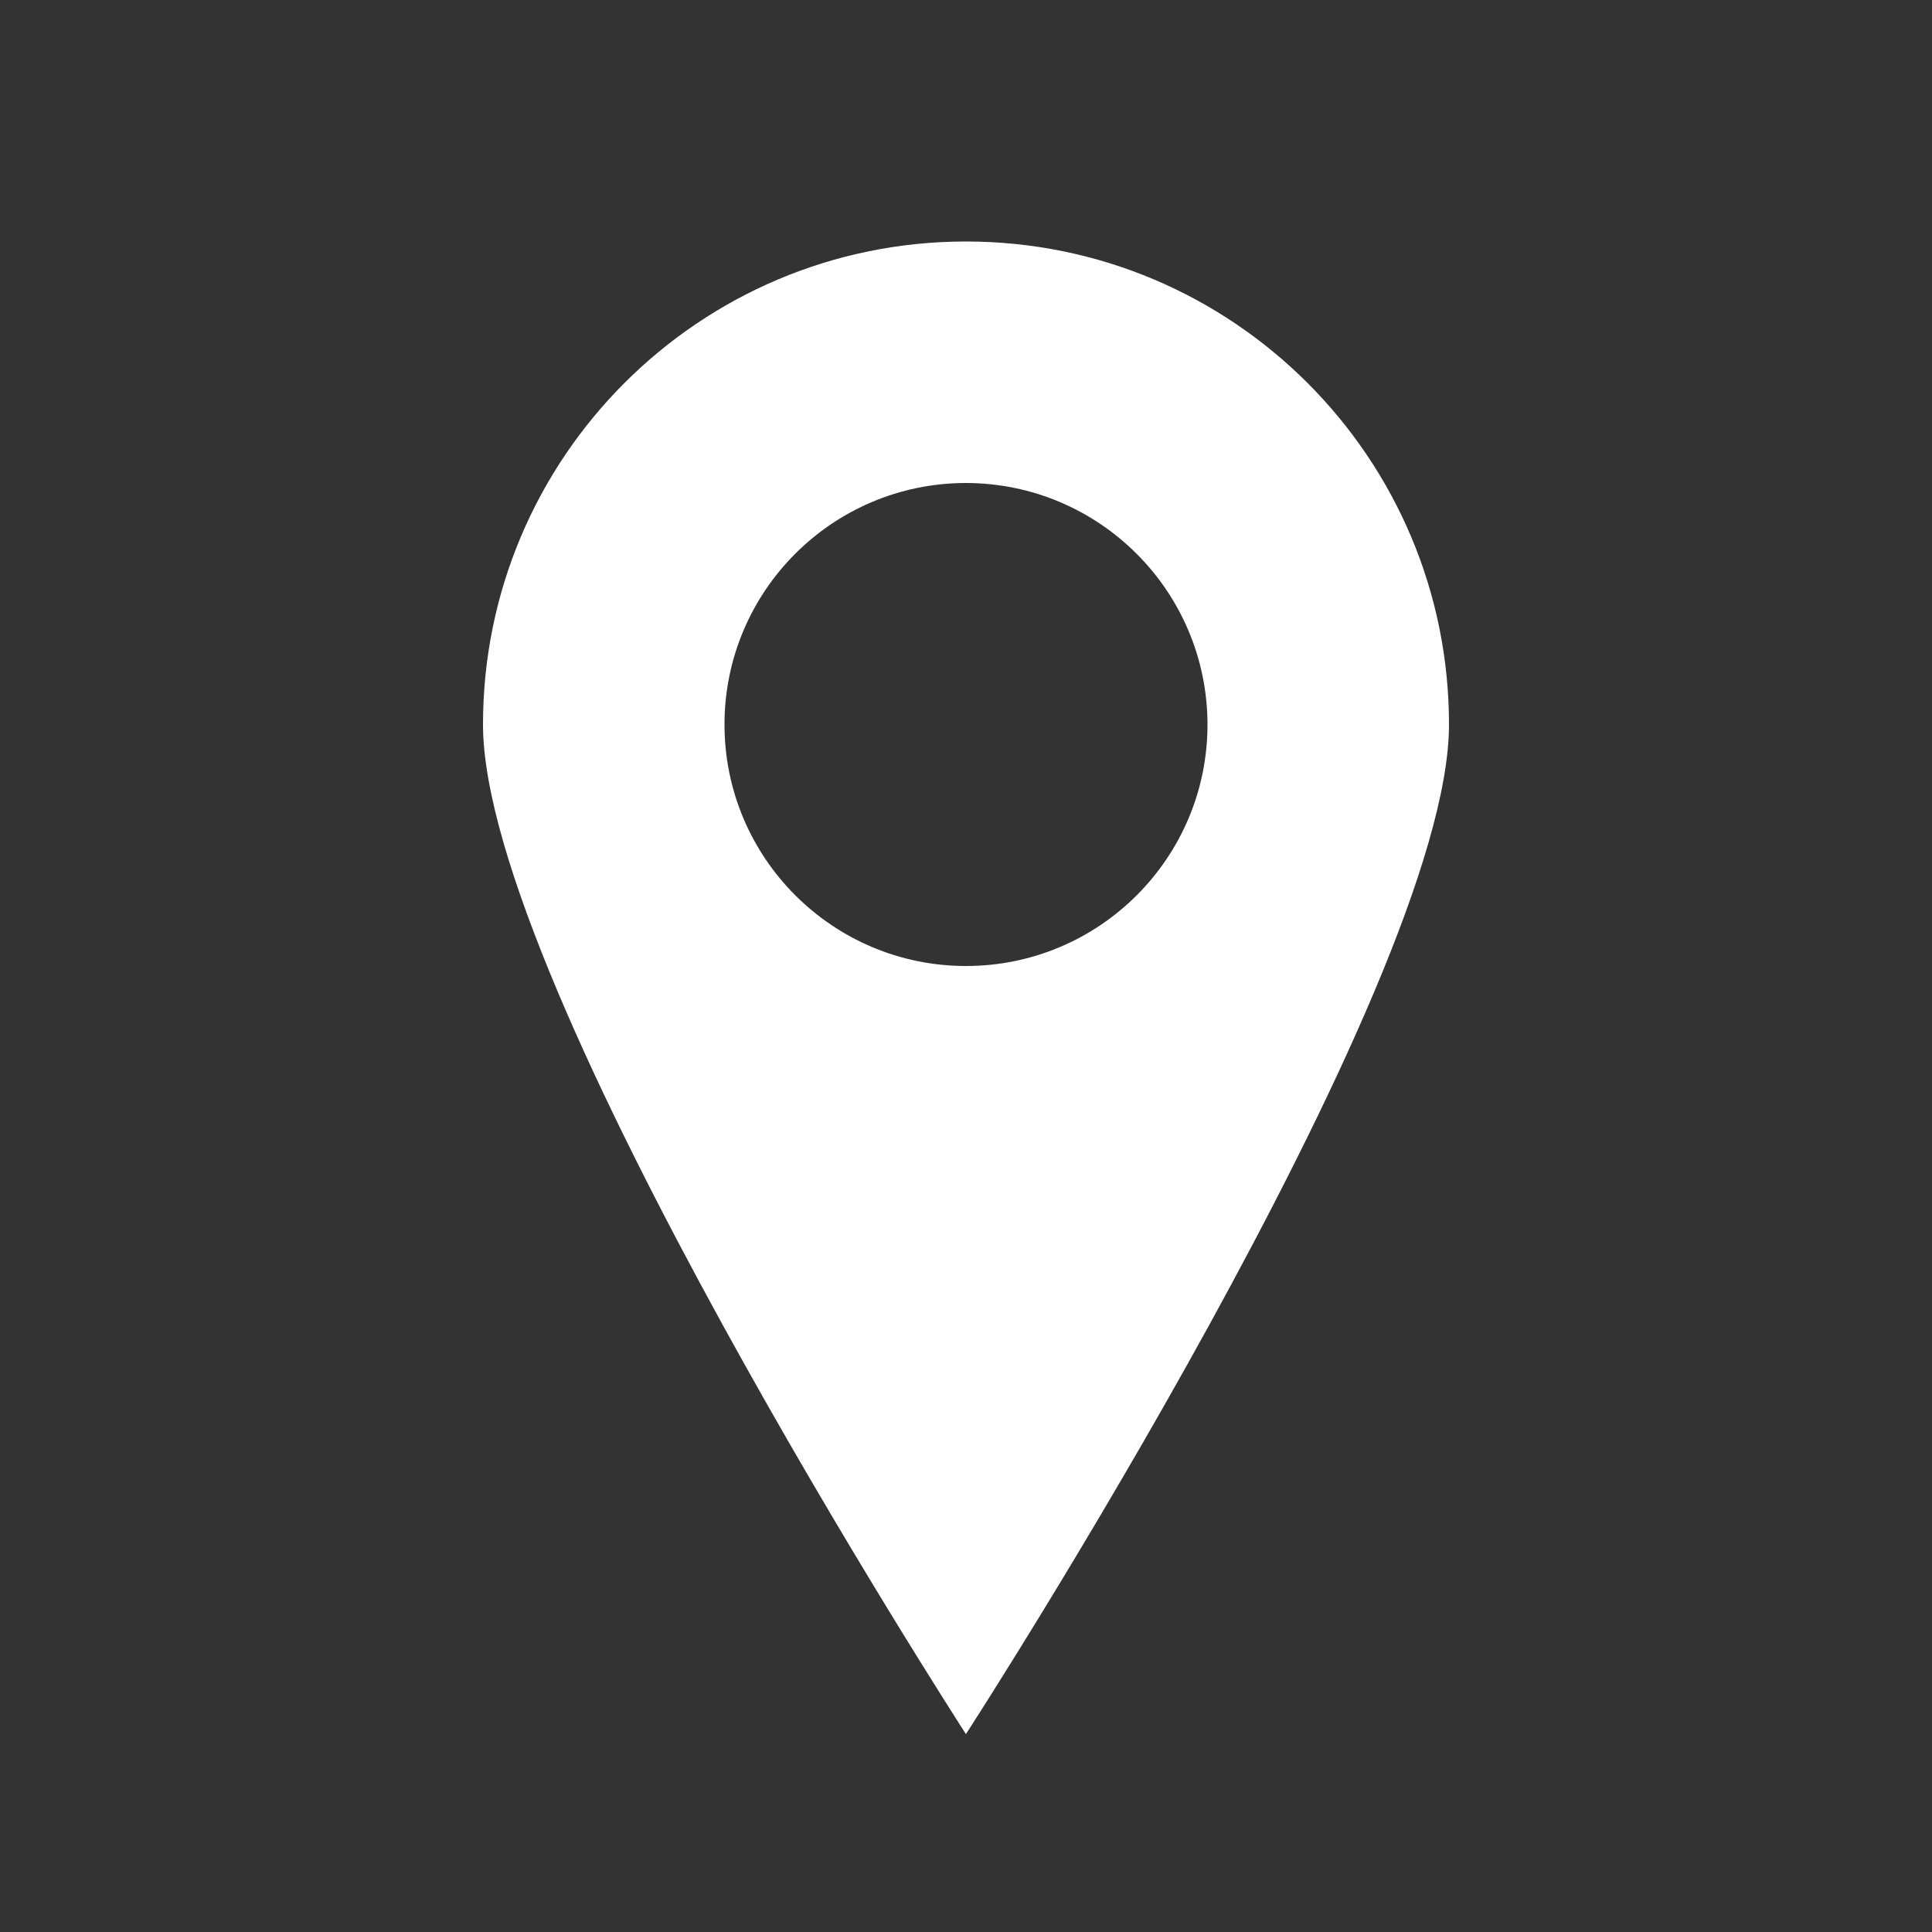 <?xml version="1.0" encoding="UTF-8"?>
<svg width="40px" height="40px" viewBox="0 0 40 40" version="1.1" xmlns="http://www.w3.org/2000/svg" xmlns:xlink="http://www.w3.org/1999/xlink">
    <rect x="0" y="0" width="40" height="40" fill="#333333" stroke="none"/>
    <title>directions</title>
    <g id="Page-1" stroke="none" stroke-width="1" fill="none" fill-rule="evenodd">
        <g id="directions">
            <rect id="Box" x="0" y="0" width="40" height="40"></rect>
            <path d="M20,35.905 L20,35.905 C19.9,35.749 10,20.431 10,15 C10,9.477 14.477,5 20,5 C25.523,5 30,9.477 30,15 C30,20.43 20.1,35.748 20,35.9 L20,35.905 Z M20,10 C17.239,10 15,12.239 15,15 C15,17.761 17.239,20 20,20 C22.761,20 25,17.761 25,15 C24.996,12.24 22.76,10.004 20,10 Z" id="Pin" fill="#FFFFFF" fill-rule="nonzero"></path>
        </g>
    </g>
</svg>